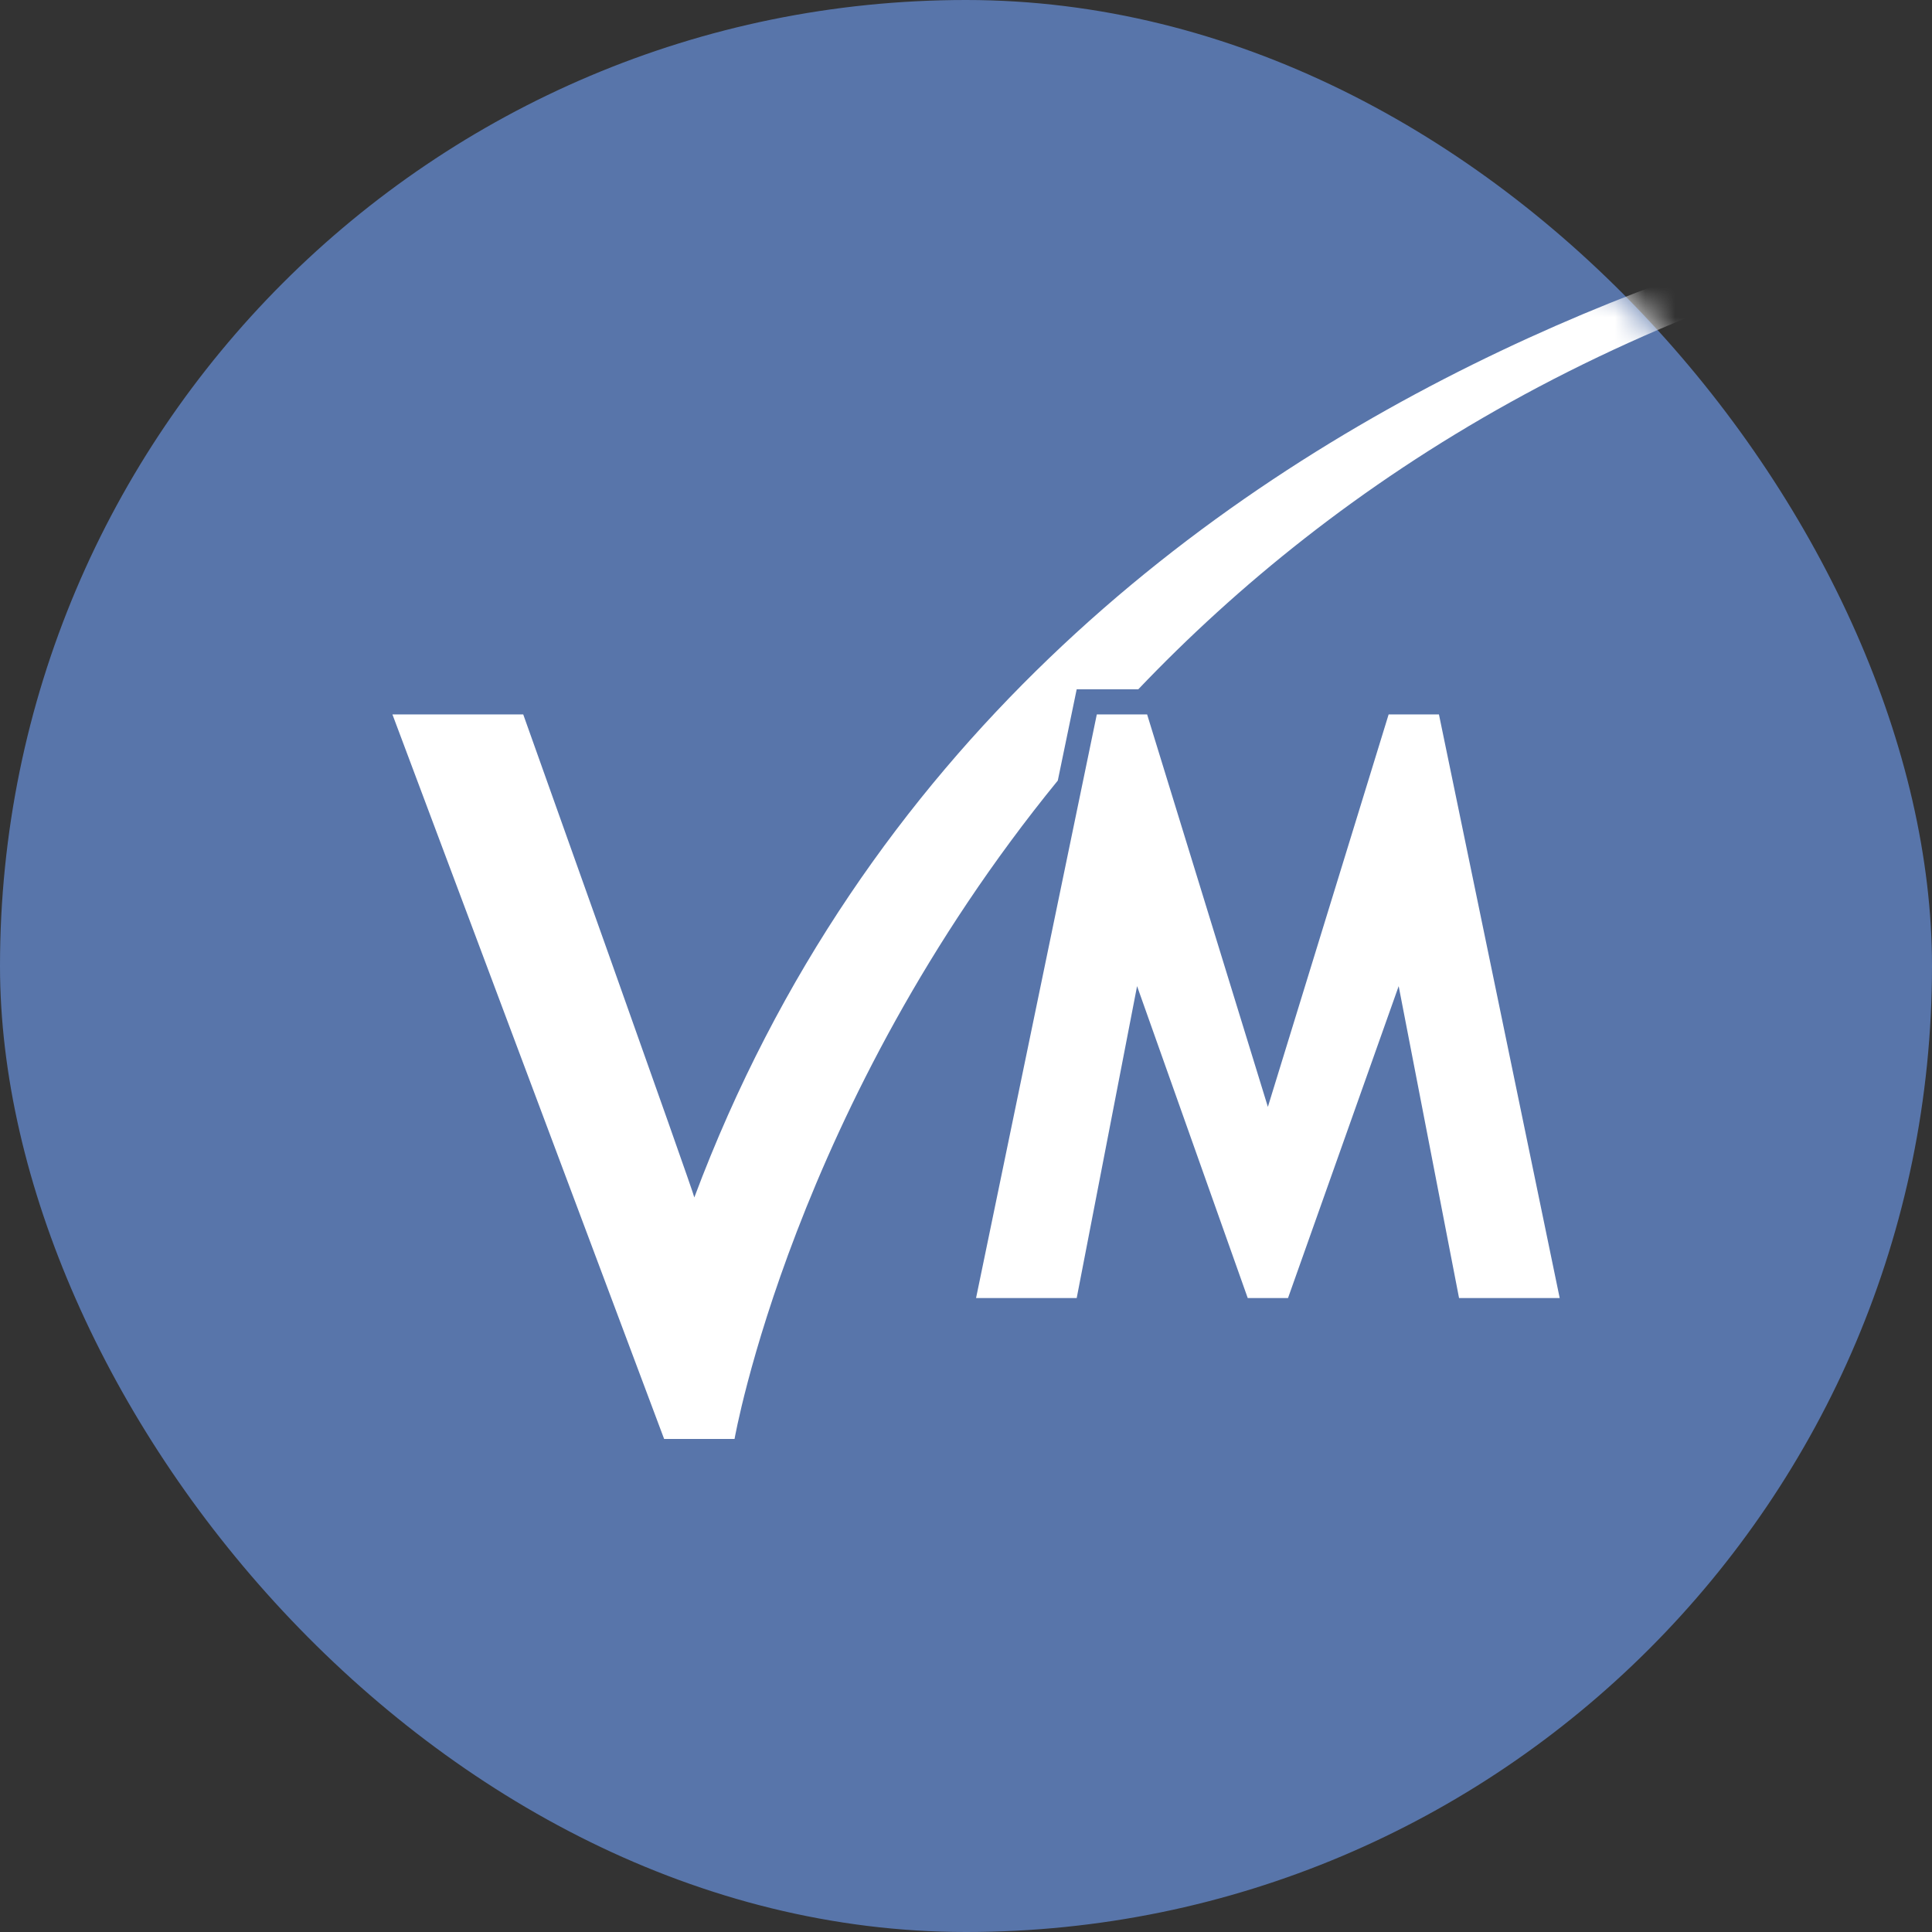 <svg width="64" height="64" xmlns="http://www.w3.org/2000/svg" xmlns:xlink="http://www.w3.org/1999/xlink"><rect width="100%" height="100%" fill="#333333" stroke="none"/><defs><rect id="a" width="64" height="64" rx="32"/></defs><g fill="none" fill-rule="evenodd"><mask id="b" fill="#fff"><use xlink:href="#a"/></mask><use fill="#5875AA" xlink:href="#a"/><path d="M35.667 22.833l-.626 3.024c-8.777 10.76-10.708 21.81-10.708 21.81H22l-9-24h4.333s5.678 15.914 5.667 16C34.186 9.8 68 6 68 6s-.099.857 0 1c-14.078 2.634-23.726 8.947-30.292 15.833h-2.041zm10.666 9.834L42.667 43h-1.334l-3.666-10.333-2 10.333h-3.334l4-19.333H38l4 13 4-13h1.667l4 19.333h-3.334l-2-10.333z" fill="#FFF" mask="url(#b)"/></g></svg>